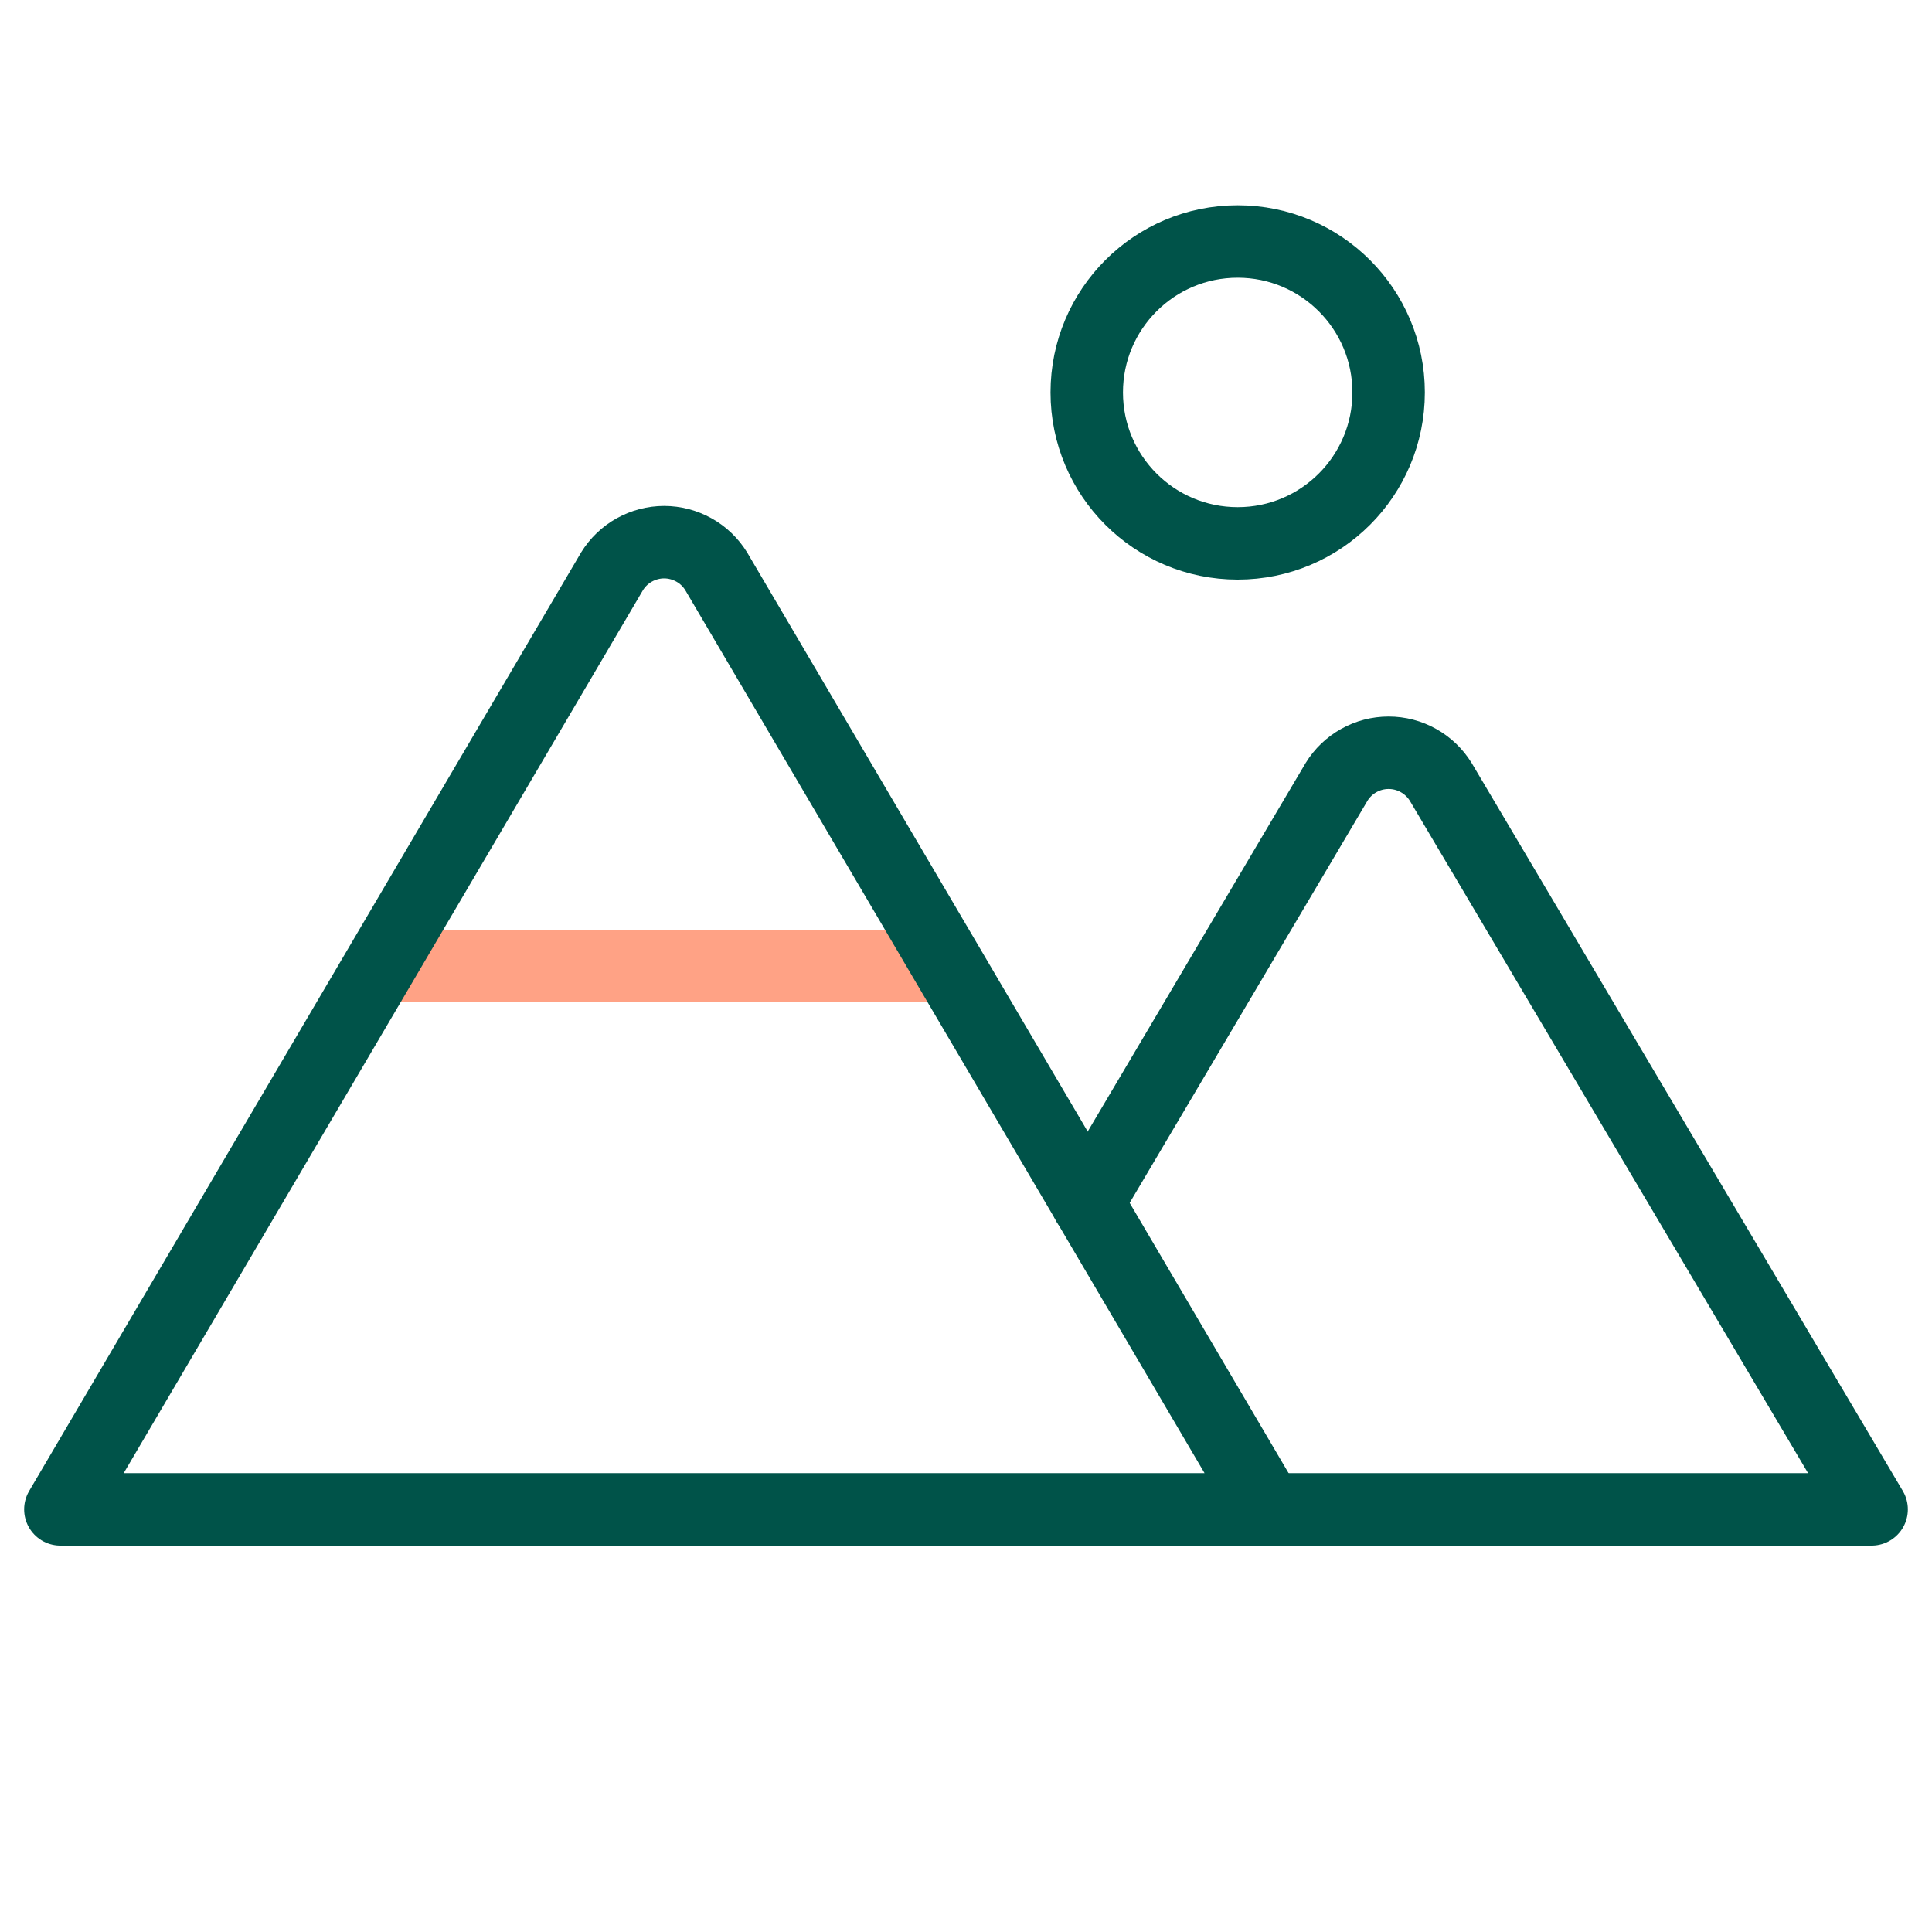<svg width="32" height="32" viewBox="0 0 32 32" fill="none" xmlns="http://www.w3.org/2000/svg">
<path d="M6.3 16H15.7" stroke="#FFA285" stroke-width="1.2" stroke-linecap="round" stroke-linejoin="round"/>
<path d="M20.5 9C21.881 9 23 7.881 23 6.5C23 5.119 21.881 4 20.5 4C19.119 4 18 5.119 18 6.5C18 7.881 19.119 9 20.5 9Z" stroke="#005349" stroke-width="1.2" stroke-linecap="round" stroke-linejoin="round"/>
<path d="M1 25L10.137 9.463C10.228 9.315 10.355 9.193 10.506 9.109C10.657 9.025 10.827 8.98 11 8.98C11.173 8.98 11.343 9.025 11.494 9.109C11.645 9.193 11.772 9.315 11.863 9.463L21 25H1Z" stroke="#005349" stroke-width="1.2" stroke-linecap="round" stroke-linejoin="round"/>
<path d="M18.013 19.925L22.138 12.95C22.228 12.803 22.355 12.681 22.506 12.597C22.657 12.512 22.827 12.468 23 12.468C23.173 12.468 23.343 12.512 23.494 12.597C23.645 12.681 23.772 12.803 23.863 12.95L31 25H21" stroke="#005349" stroke-width="1.2" stroke-linecap="round" stroke-linejoin="round"/>
</svg>
